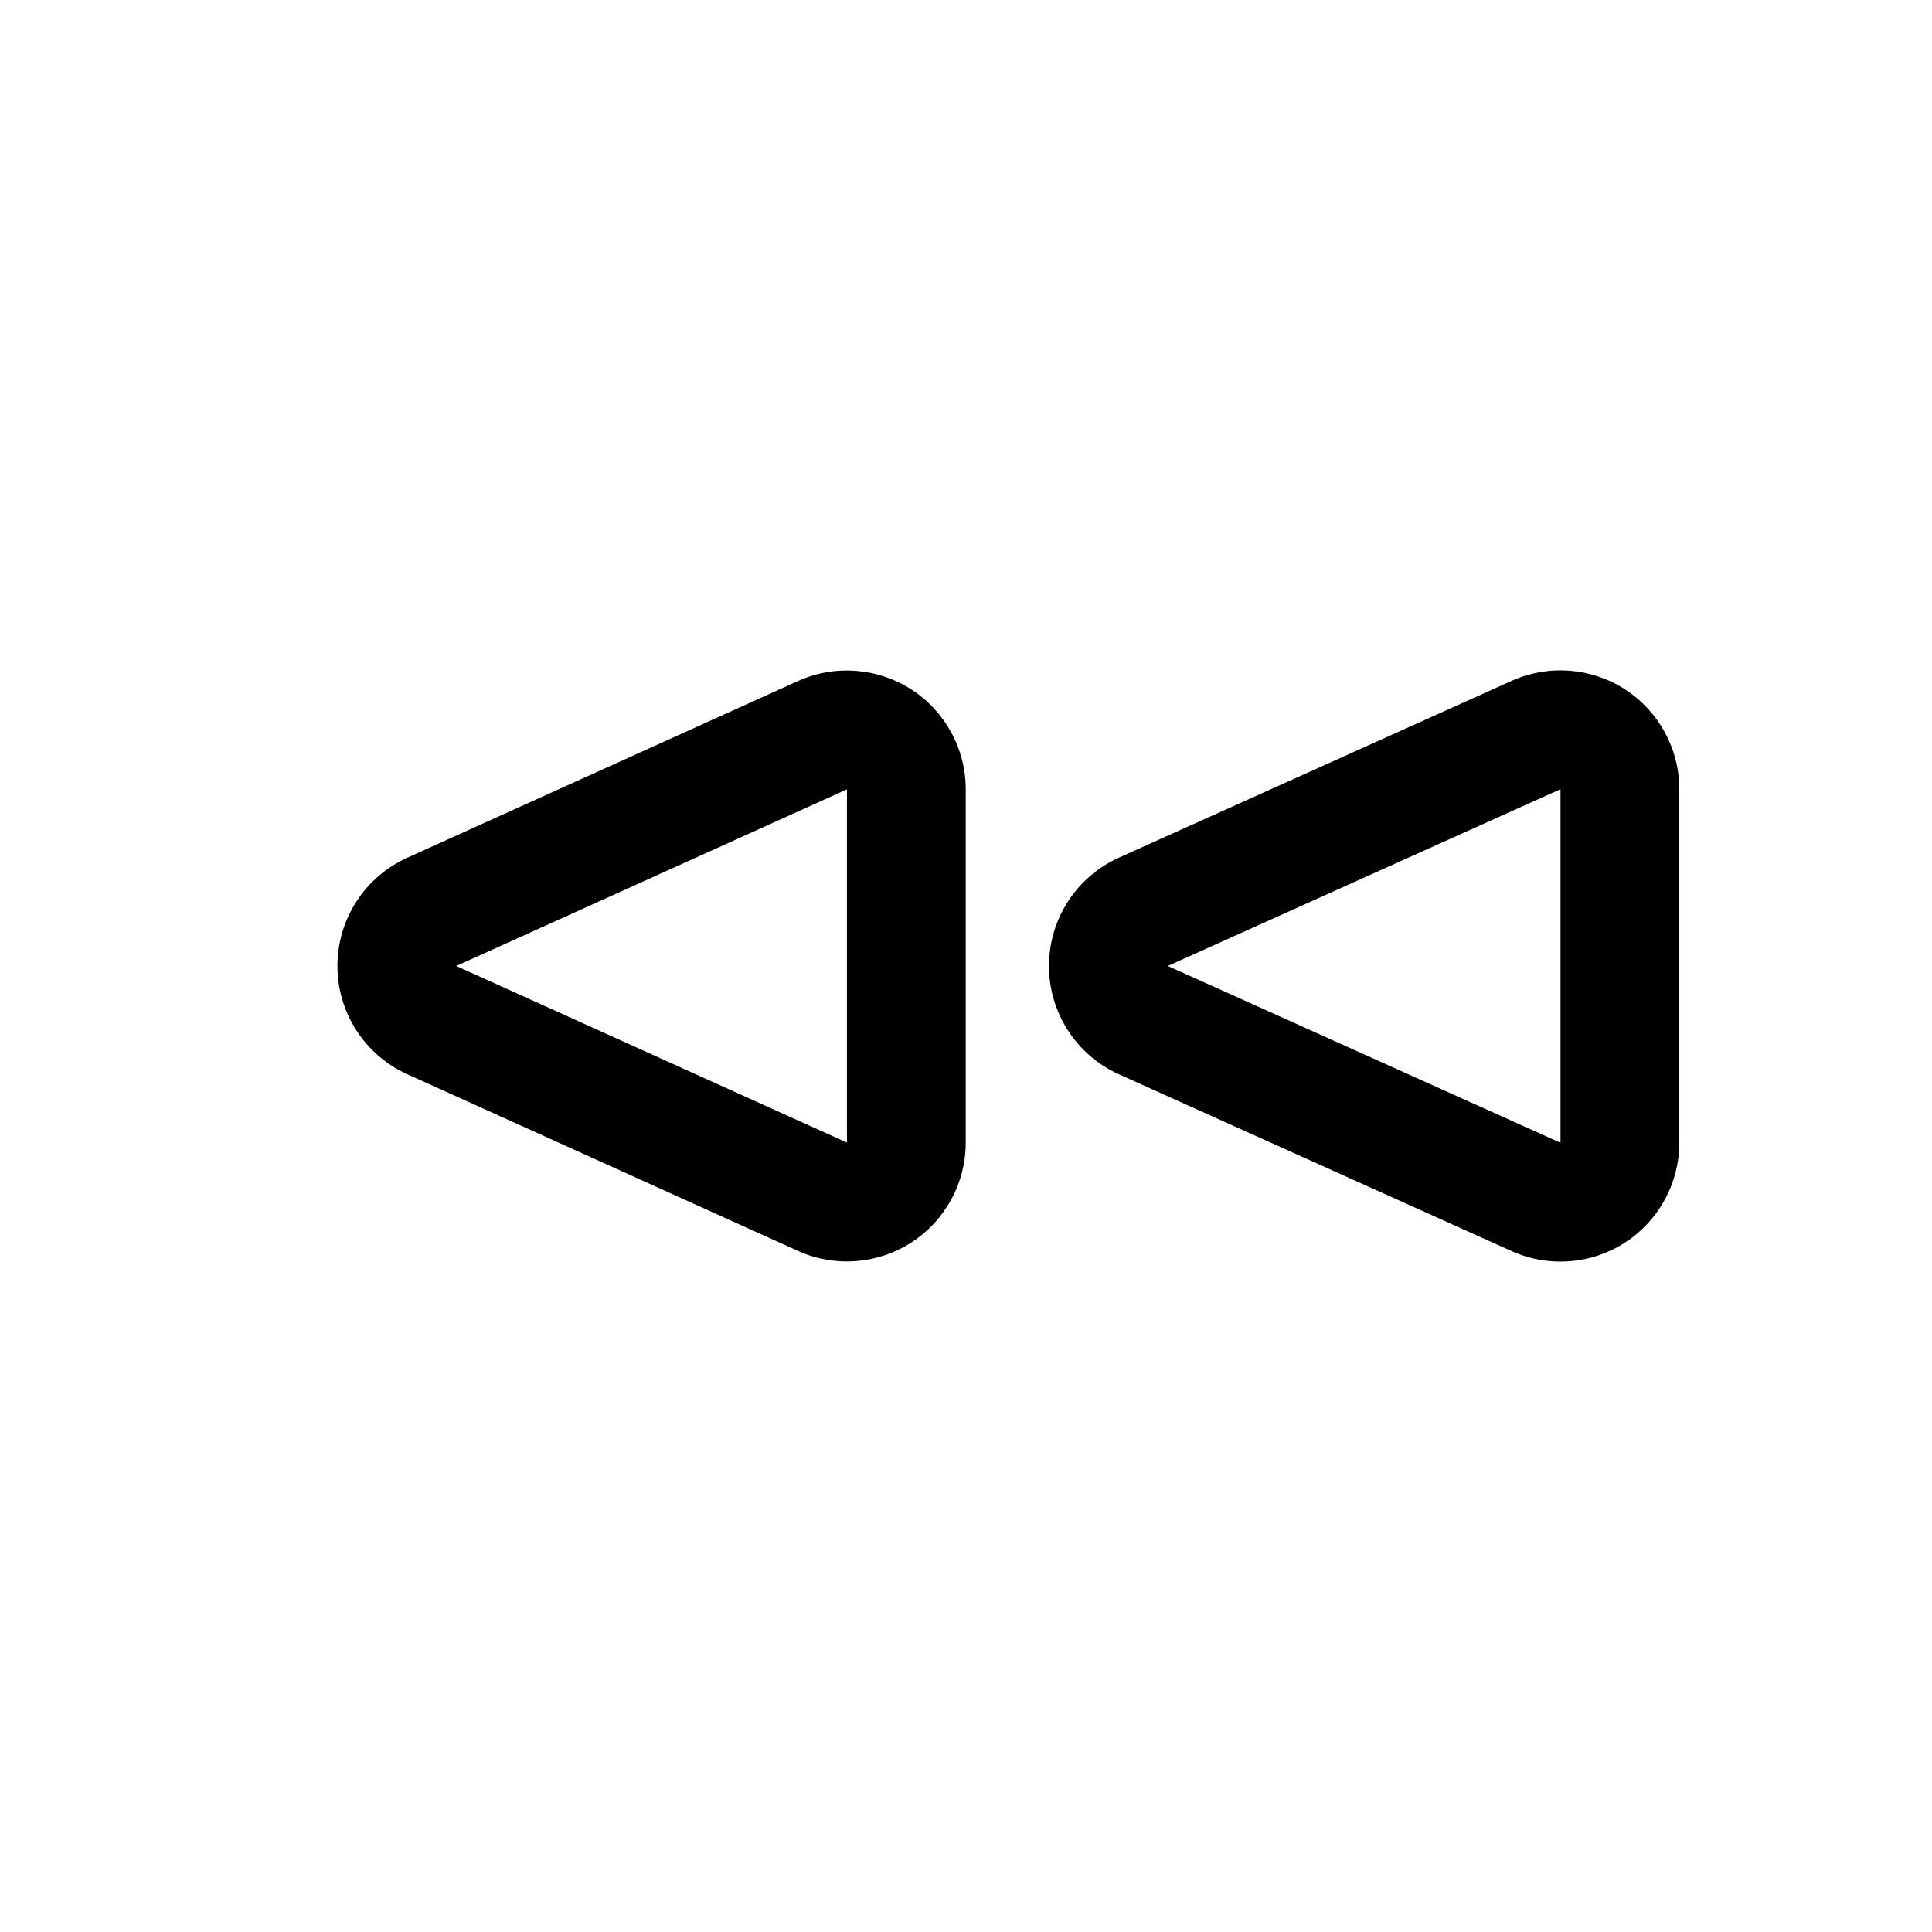 <?xml version="1.0" encoding="UTF-8"?>
<!-- Uploaded to: ICON Repo, www.svgrepo.com, Generator: ICON Repo Mixer Tools -->
<svg fill="#000000" width="800px" height="800px" version="1.1" viewBox="144 144 512 512" xmlns="http://www.w3.org/2000/svg">
 <path d="m440.55 428.71 104.07 46.855c9.742 4.375 21.047 3.527 30.023-2.266 8.973-5.812 14.391-15.762 14.391-26.453v-93.707c0-10.691-5.418-20.641-14.391-26.449-8.977-5.793-20.281-6.644-30.023-2.269l-104.07 46.855c-11.305 5.086-18.562 16.328-18.562 28.719s7.258 23.629 18.562 28.715zm-188.61-0.031 103.53 46.824c9.746 4.406 21.066 3.559 30.059-2.238 8.988-5.809 14.402-15.758 14.402-26.465v-93.613c0-10.707-5.414-20.656-14.402-26.465-8.992-5.793-20.312-6.644-30.059-2.238l-103.53 46.824c-11.273 5.086-18.516 16.312-18.516 28.688s7.242 23.598 18.516 28.684zm201.54-28.684 104.07-46.855v93.707zm-188.57 0 103.54-46.809v93.613z" fill-rule="evenodd"/>
</svg>